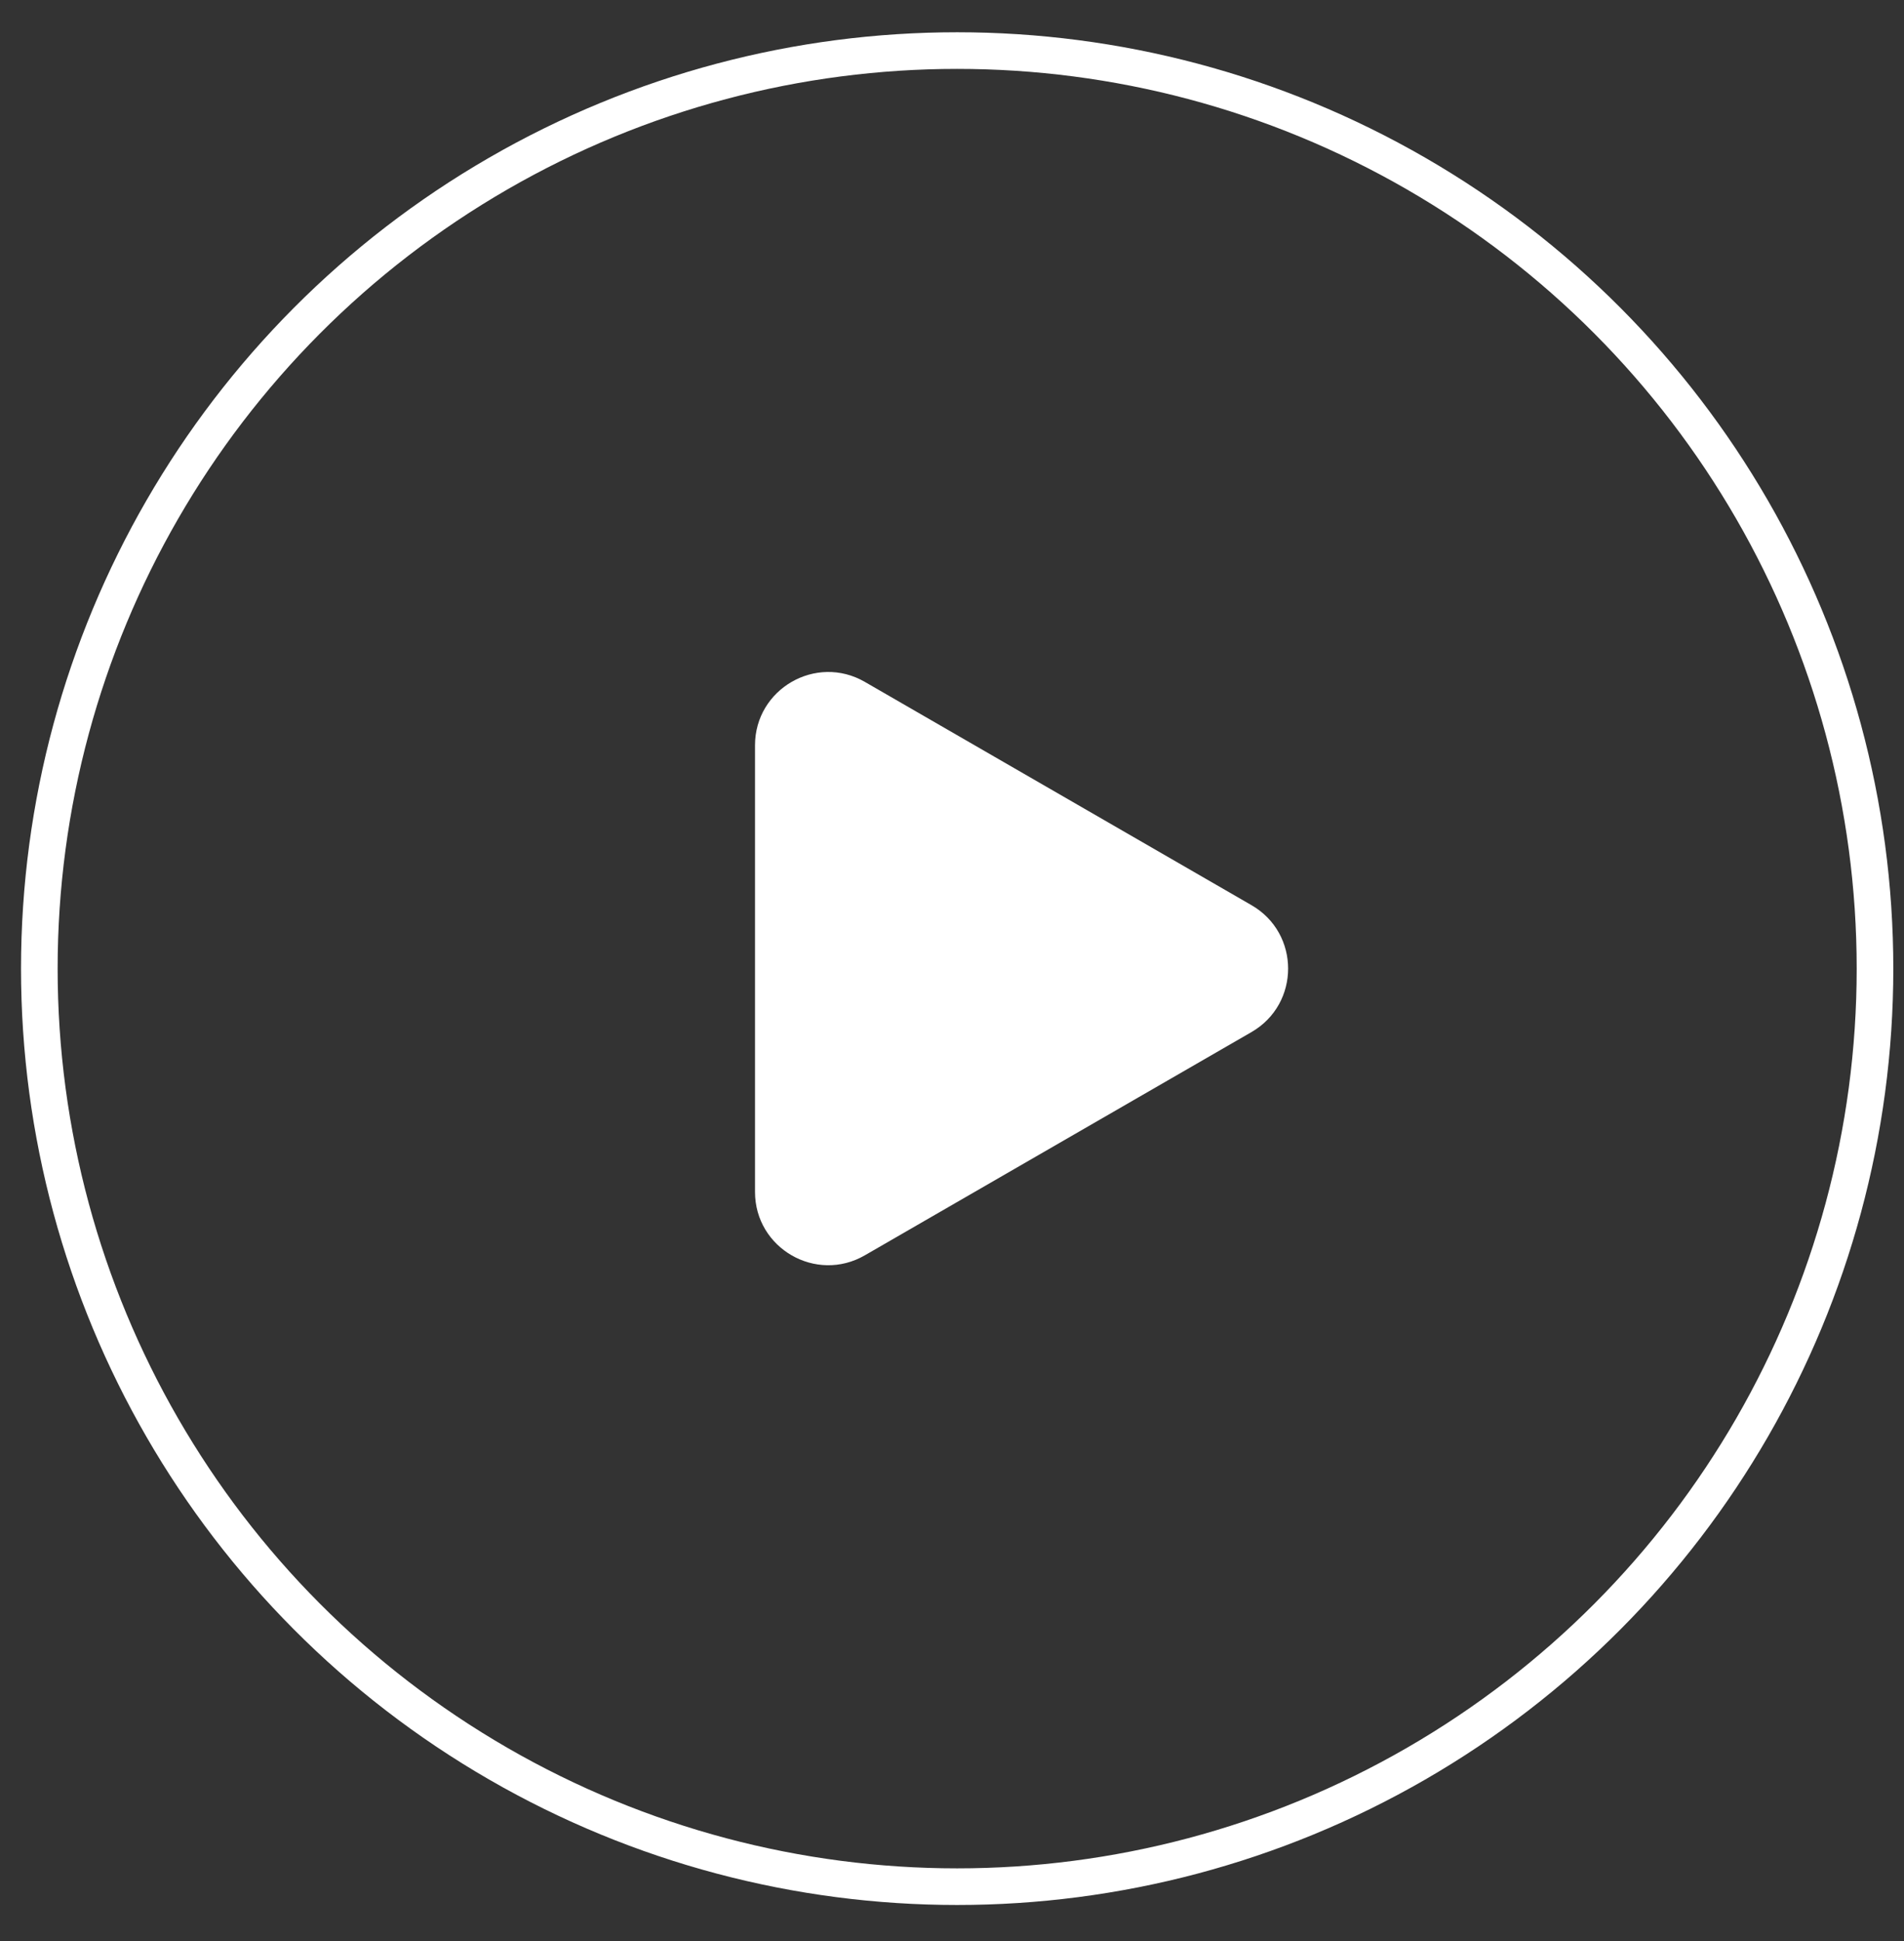 <svg width="52" height="53" viewBox="0 0 52 53" fill="none" xmlns="http://www.w3.org/2000/svg">
<rect x="0" y="0" width="52" height="53" fill="#333333" stroke="none"/>
<circle cx="26.141" cy="26.448" r="25.067" stroke="white"/>
<path d="M34.18 24.716C35.513 25.485 35.513 27.41 34.18 28.18L23.62 34.276C22.287 35.046 20.62 34.084 20.62 32.544L20.62 20.351C20.62 18.812 22.287 17.849 23.62 18.619L34.18 24.716Z" fill="white"/>
</svg>
